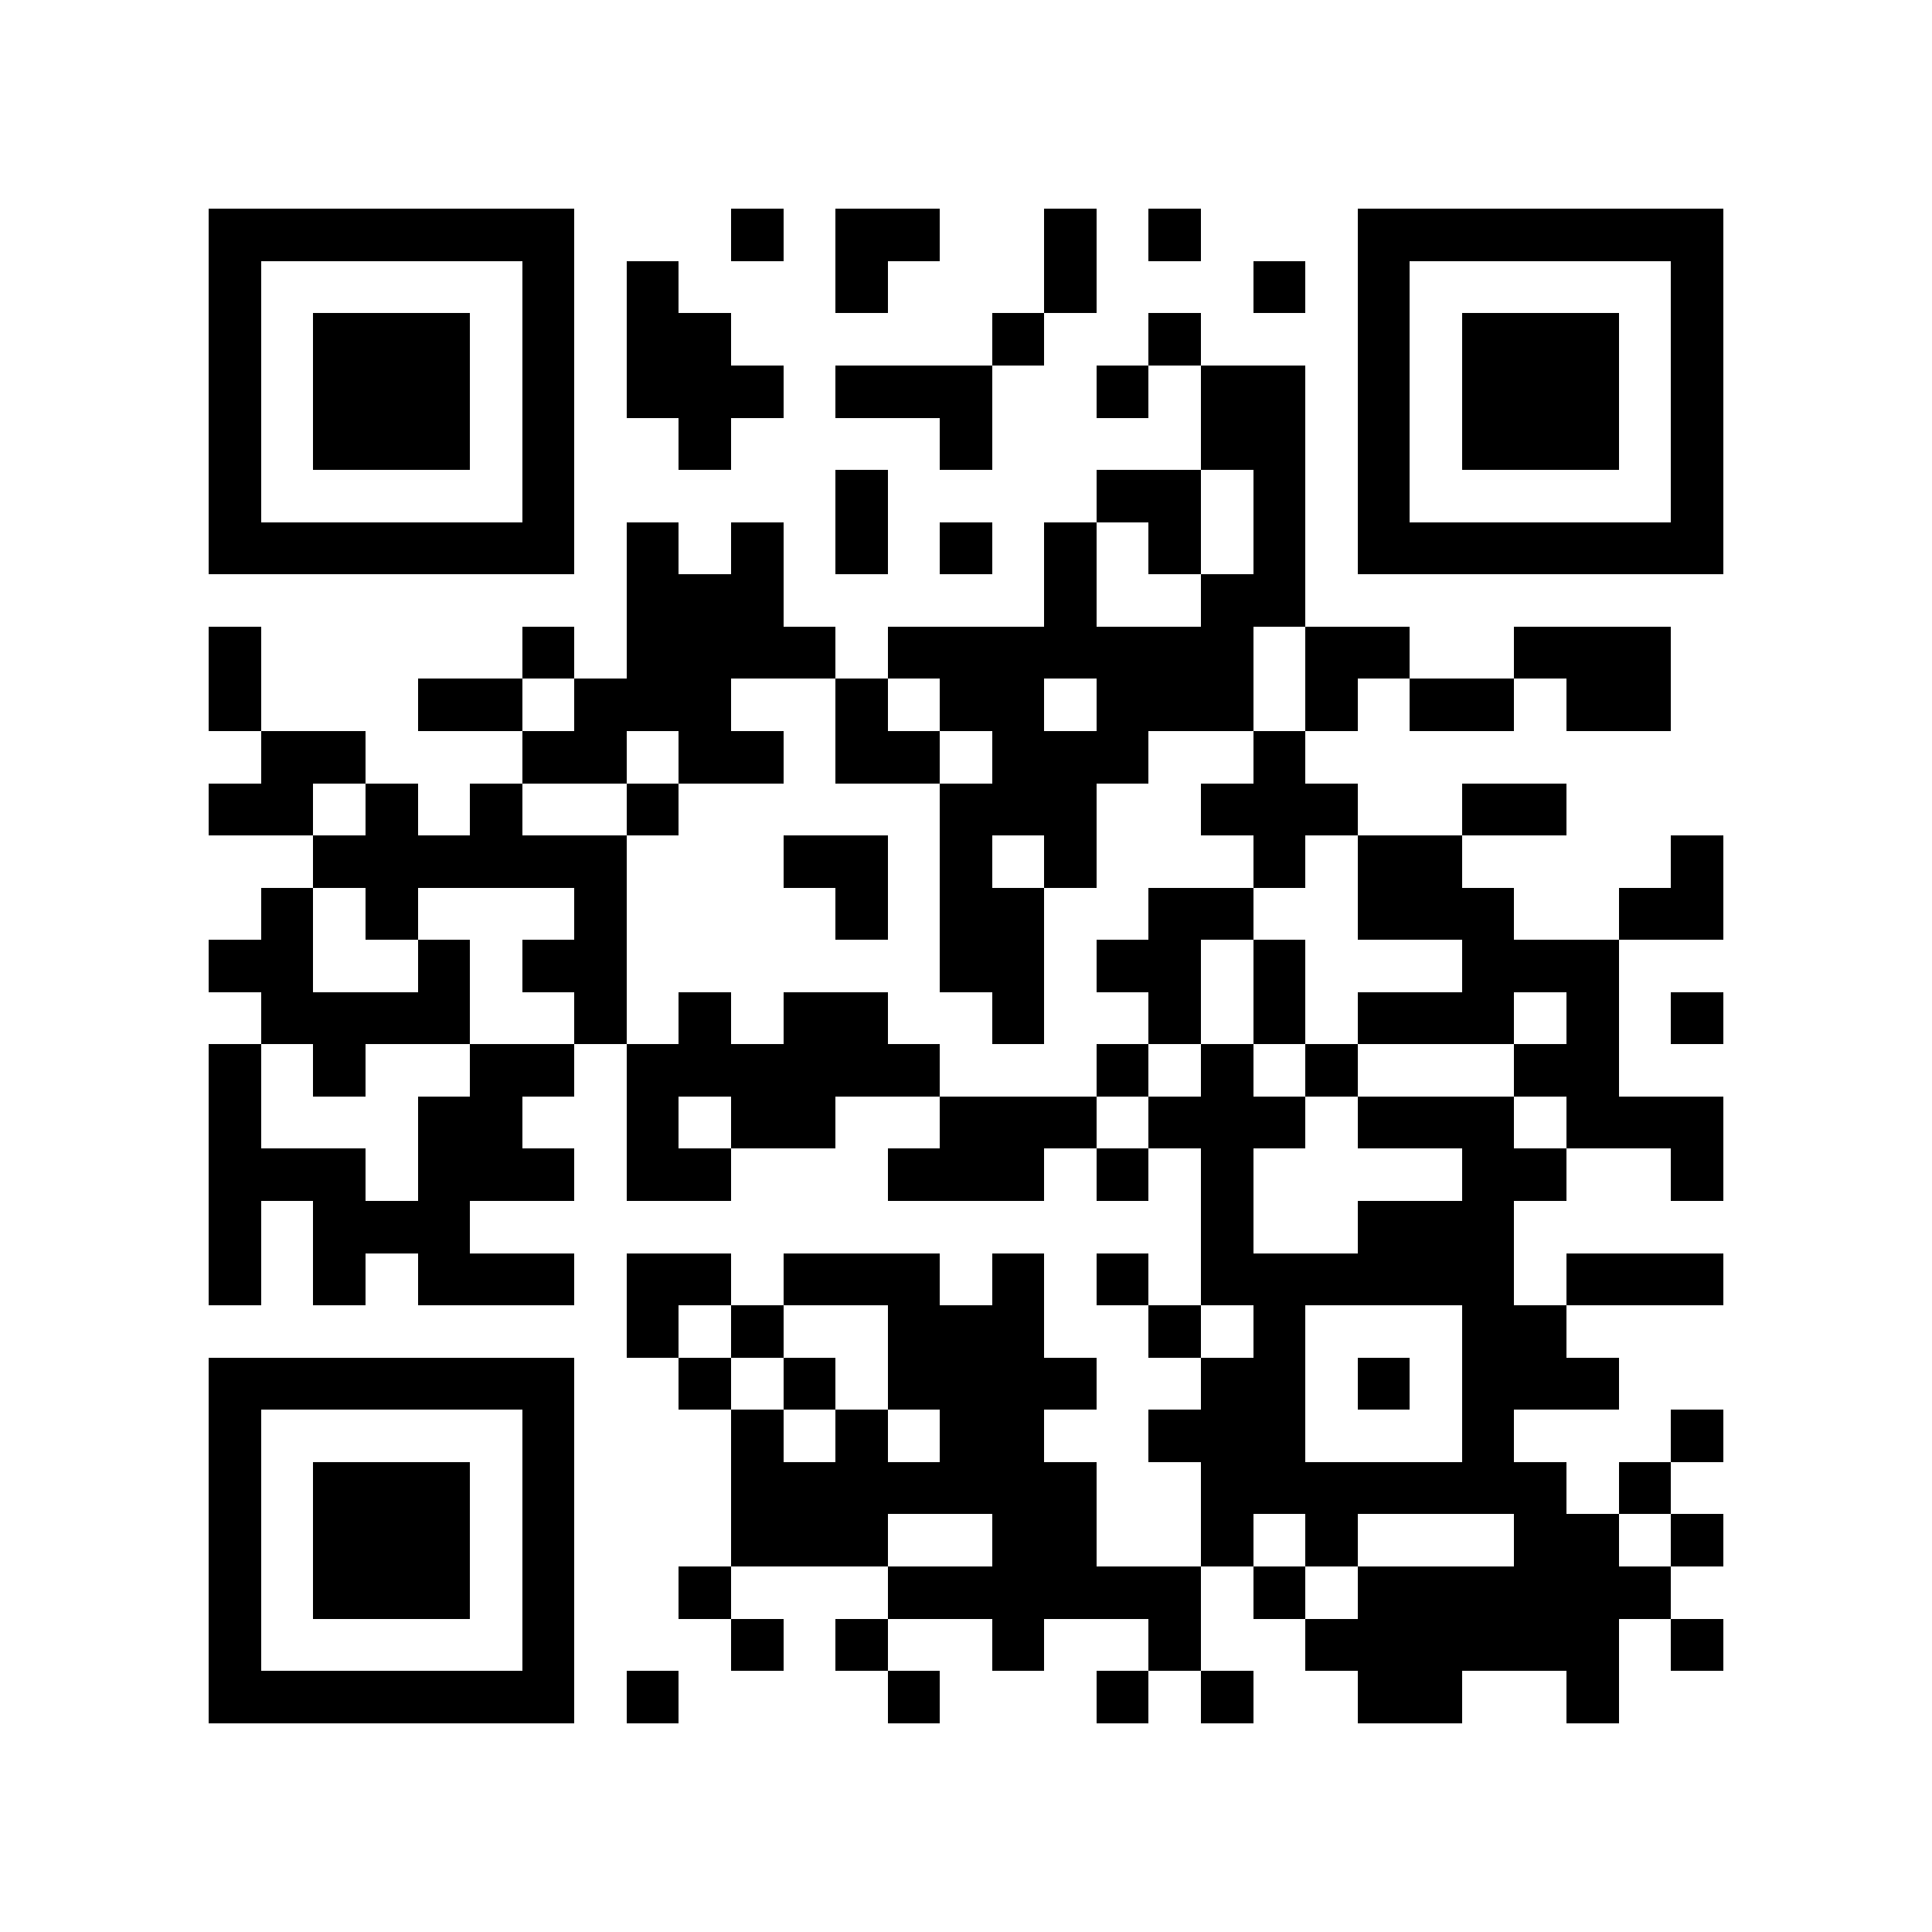 <svg xmlns="http://www.w3.org/2000/svg" width="150" height="150" viewBox="0 0 37 37" shape-rendering="crispEdges"><path fill="#ffffff" d="M0 0h37v37H0z"/><path stroke="#000000" d="M4 4.5h7m3 0h1m1 0h2m2 0h1m1 0h1m3 0h7M4 5.5h1m5 0h1m1 0h1m3 0h1m3 0h1m3 0h1m1 0h1m5 0h1M4 6.5h1m1 0h3m1 0h1m1 0h2m5 0h1m2 0h1m3 0h1m1 0h3m1 0h1M4 7.5h1m1 0h3m1 0h1m1 0h3m1 0h3m2 0h1m1 0h2m1 0h1m1 0h3m1 0h1M4 8.5h1m1 0h3m1 0h1m2 0h1m4 0h1m4 0h2m1 0h1m1 0h3m1 0h1M4 9.5h1m5 0h1m5 0h1m4 0h2m1 0h1m1 0h1m5 0h1M4 10.5h7m1 0h1m1 0h1m1 0h1m1 0h1m1 0h1m1 0h1m1 0h1m1 0h7M12 11.5h3m5 0h1m2 0h2M4 12.5h1m5 0h1m1 0h4m1 0h7m1 0h2m2 0h3M4 13.5h1m3 0h2m1 0h3m2 0h1m1 0h2m1 0h3m1 0h1m1 0h2m1 0h2M5 14.5h2m3 0h2m1 0h2m1 0h2m1 0h3m2 0h1M4 15.5h2m1 0h1m1 0h1m2 0h1m5 0h3m2 0h3m2 0h2M6 16.5h6m3 0h2m1 0h1m1 0h1m3 0h1m1 0h2m4 0h1M5 17.5h1m1 0h1m3 0h1m4 0h1m1 0h2m2 0h2m2 0h3m2 0h2M4 18.5h2m2 0h1m1 0h2m6 0h2m1 0h2m1 0h1m3 0h3M5 19.5h4m2 0h1m1 0h1m1 0h2m2 0h1m2 0h1m1 0h1m1 0h3m1 0h1m1 0h1M4 20.5h1m1 0h1m2 0h2m1 0h6m3 0h1m1 0h1m1 0h1m3 0h2M4 21.5h1m3 0h2m2 0h1m1 0h2m2 0h3m1 0h3m1 0h3m1 0h3M4 22.5h3m1 0h3m1 0h2m3 0h3m1 0h1m1 0h1m4 0h2m2 0h1M4 23.5h1m1 0h3m14 0h1m2 0h3M4 24.5h1m1 0h1m1 0h3m1 0h2m1 0h3m1 0h1m1 0h1m1 0h6m1 0h3M12 25.5h1m1 0h1m2 0h3m2 0h1m1 0h1m3 0h2M4 26.5h7m2 0h1m1 0h1m1 0h4m2 0h2m1 0h1m1 0h3M4 27.5h1m5 0h1m3 0h1m1 0h1m1 0h2m2 0h3m3 0h1m3 0h1M4 28.5h1m1 0h3m1 0h1m3 0h7m2 0h7m1 0h1M4 29.5h1m1 0h3m1 0h1m3 0h3m2 0h2m2 0h1m1 0h1m3 0h2m1 0h1M4 30.5h1m1 0h3m1 0h1m2 0h1m3 0h6m1 0h1m1 0h6M4 31.5h1m5 0h1m3 0h1m1 0h1m2 0h1m2 0h1m2 0h6m1 0h1M4 32.5h7m1 0h1m4 0h1m3 0h1m1 0h1m2 0h2m2 0h1"/></svg>
